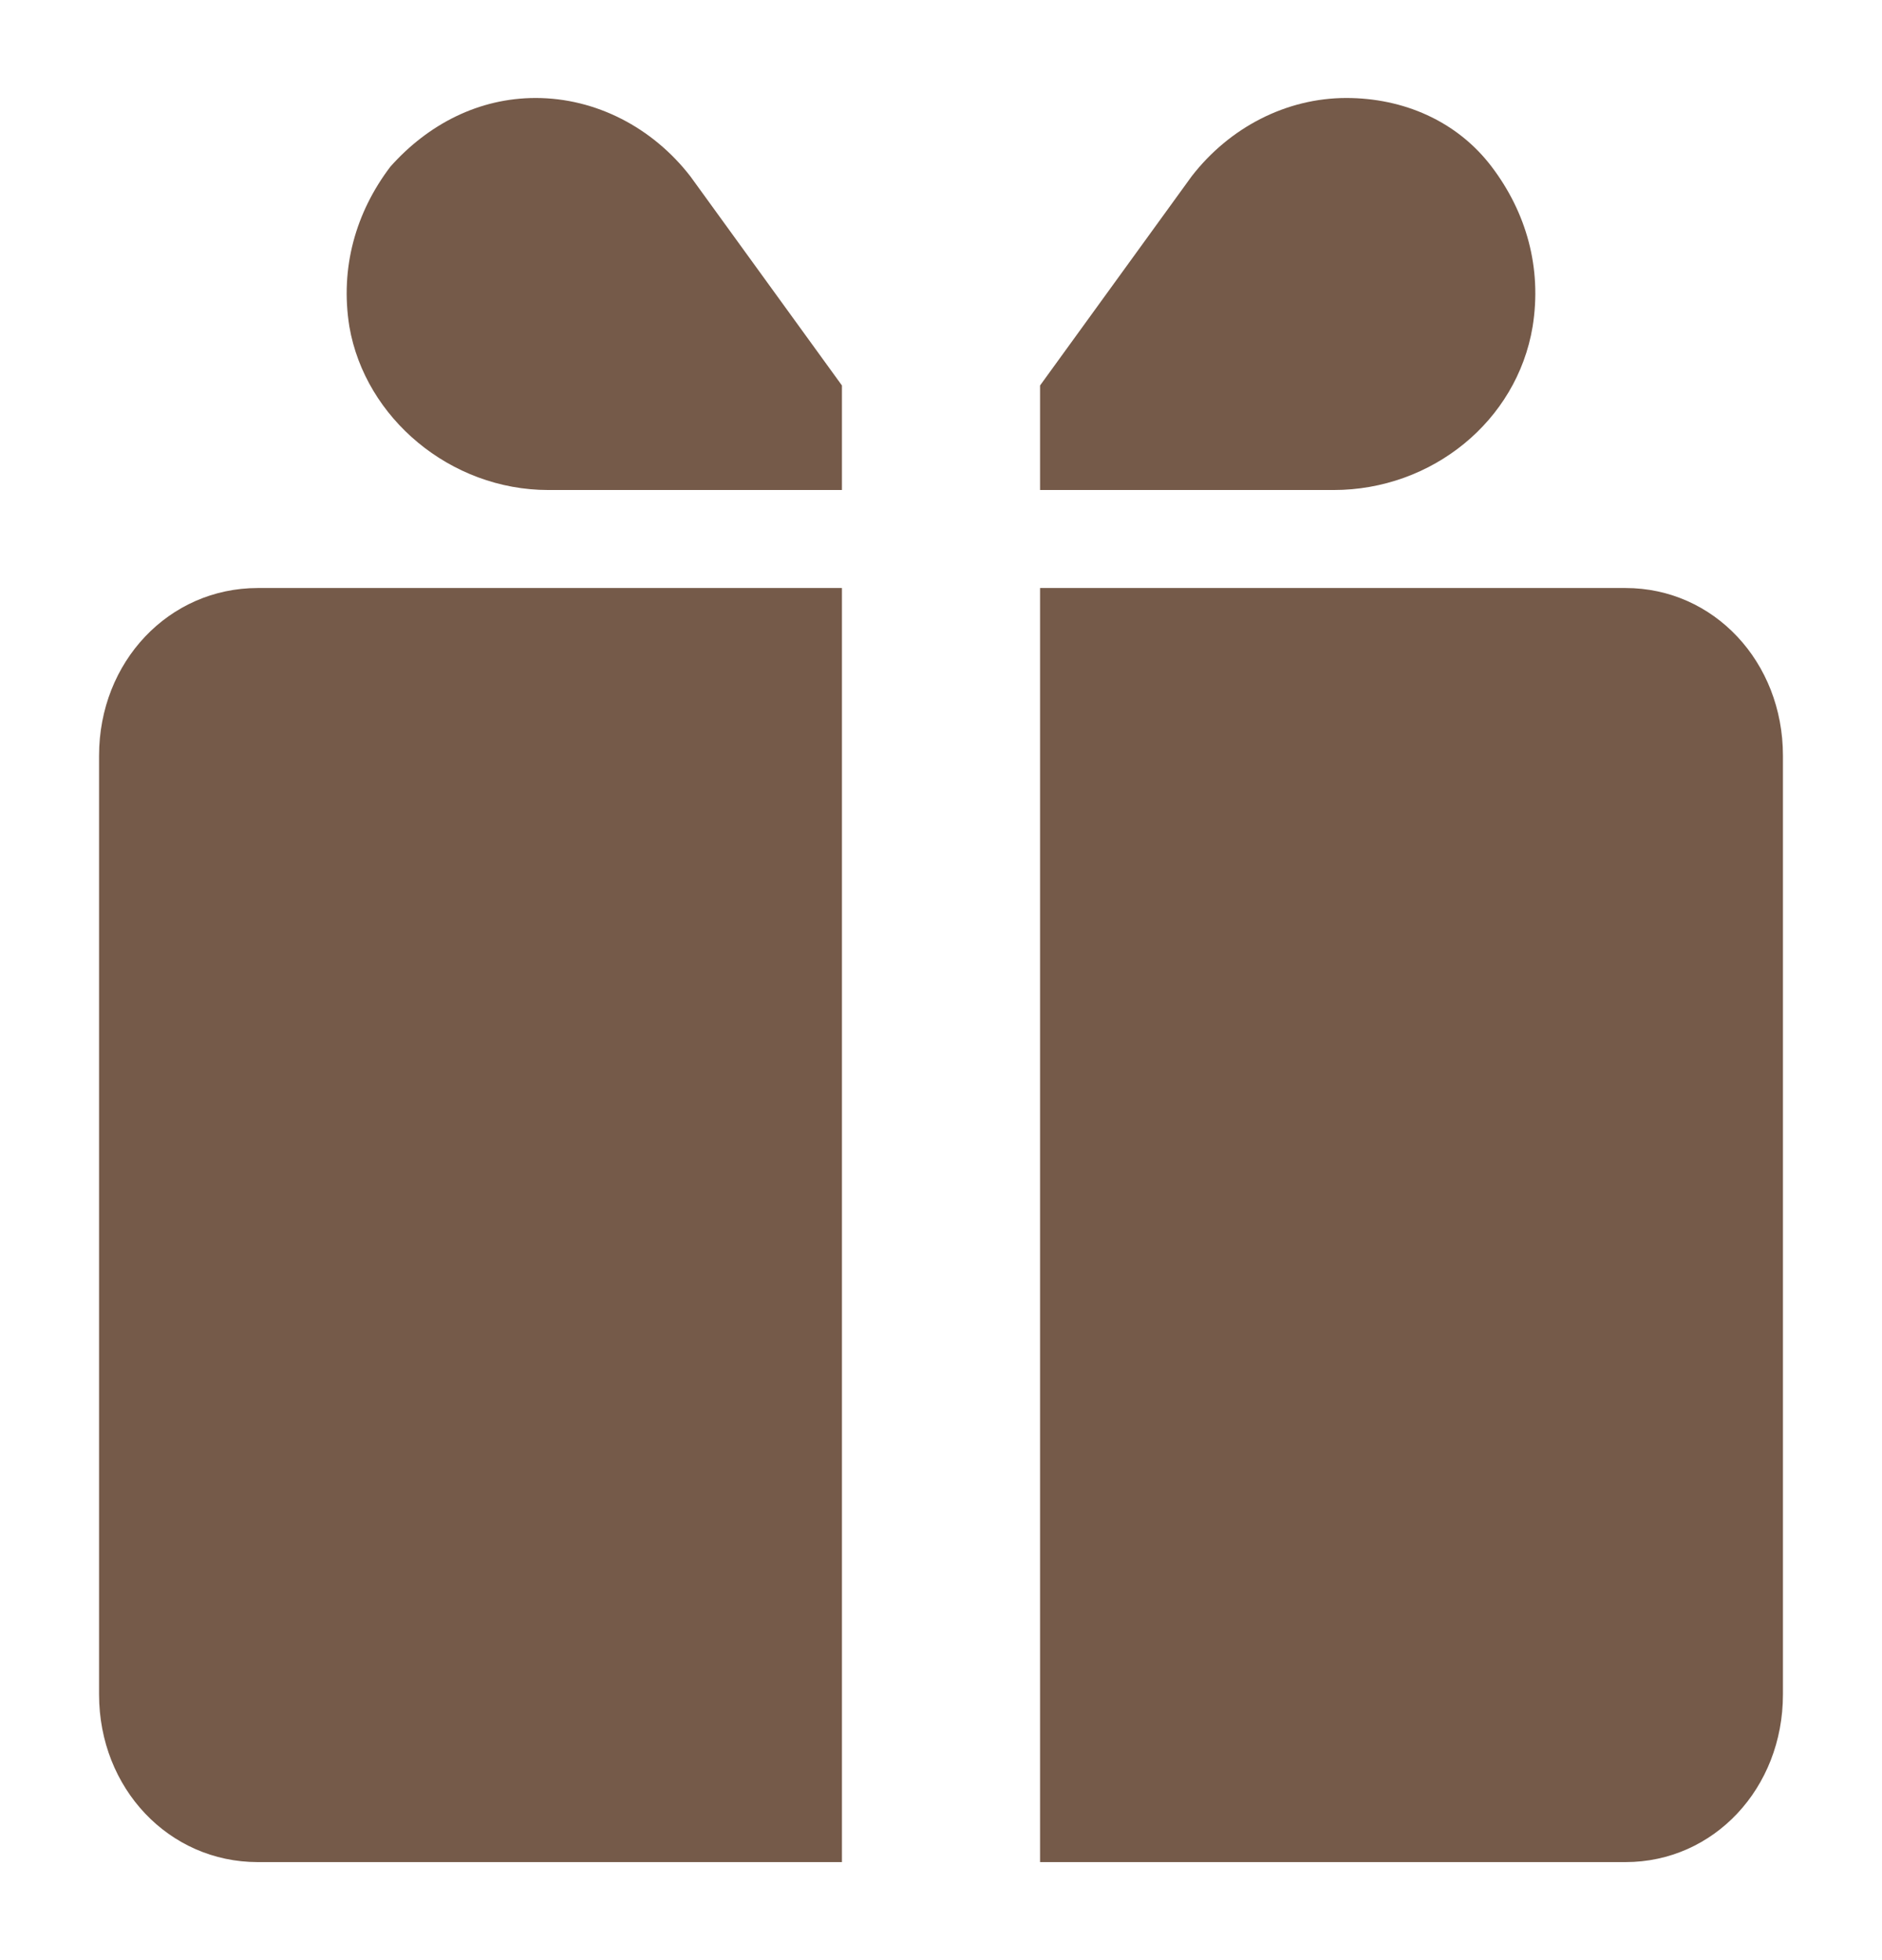 <svg width="96" height="100" viewBox="0 0 96 100" fill="none" xmlns="http://www.w3.org/2000/svg">
<path d="M42.947 29.999V94.999H13.15C8.615 94.999 5.053 91.236 5.053 86.446V38.552C5.053 33.762 8.615 29.999 13.15 29.999H42.947Z" fill="#755A49"/>
<path d="M90.947 38.552V86.446C90.947 91.236 87.415 94.999 82.919 94.999H53.053V29.999H82.919C87.415 29.999 90.947 33.762 90.947 38.552Z" fill="#755A49"/>
<path d="M68.675 4.999C65.615 4.999 62.716 6.499 60.783 8.999L53.053 19.666V24.999H68.031C73.024 24.999 77.372 21.499 78.178 16.666C78.661 13.666 77.856 10.832 76.084 8.499C74.312 6.166 71.574 4.999 68.675 4.999Z" fill="#755A49"/>
<path d="M27.325 4.999C24.426 4.999 21.849 6.332 19.916 8.499C18.144 10.832 17.339 13.666 17.822 16.666C18.628 21.332 22.976 24.999 27.969 24.999H42.947V19.666L35.217 8.999C33.284 6.499 30.385 4.999 27.325 4.999Z" fill="#755A49"/>
</svg>
